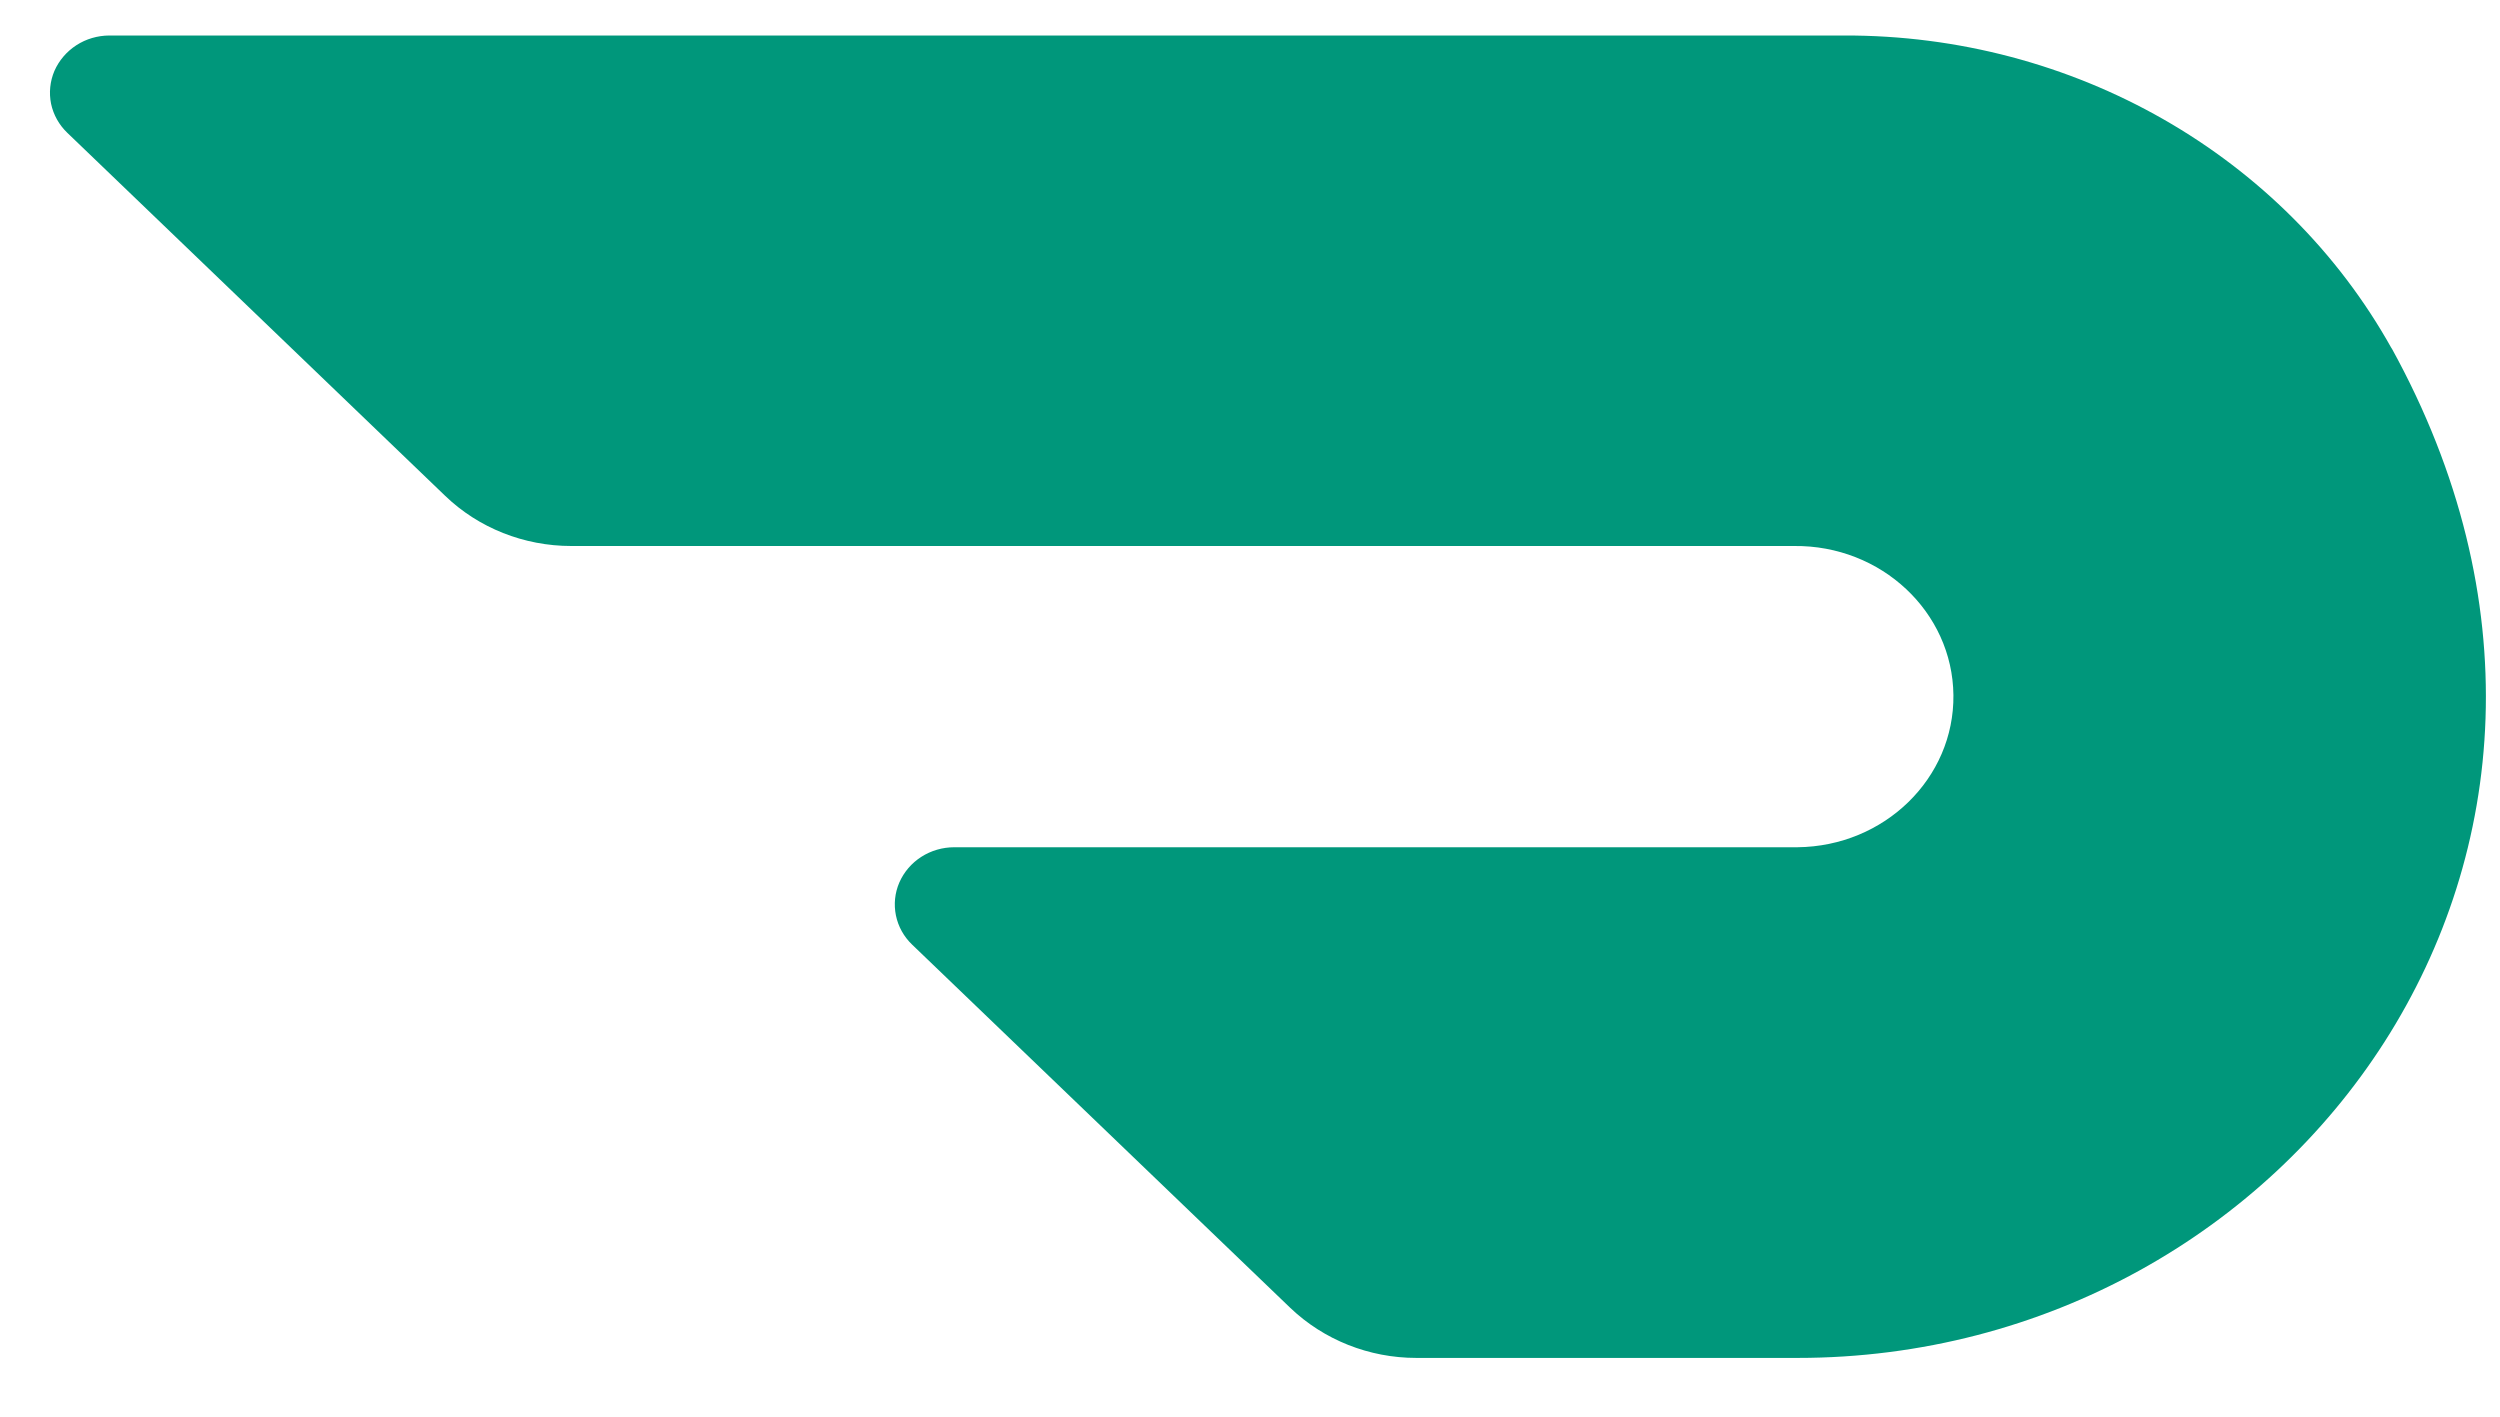 <svg width="30" height="17" viewBox="0 0 30 17" fill="none" xmlns="http://www.w3.org/2000/svg">
<path d="M28.7 4.182C27.407 1.862 24.877 0.417 22.126 0.426H1.311C1.17 0.427 1.033 0.467 0.916 0.543C0.799 0.619 0.708 0.726 0.653 0.851C0.6 0.976 0.586 1.113 0.613 1.246C0.641 1.378 0.709 1.499 0.808 1.594L5.342 5.95C5.743 6.336 6.288 6.552 6.855 6.552H21.529C22.575 6.541 23.43 7.343 23.441 8.341C23.452 9.339 22.614 10.157 21.568 10.167H11.451C11.311 10.167 11.173 10.207 11.056 10.282C10.939 10.357 10.847 10.464 10.792 10.59C10.738 10.715 10.724 10.852 10.751 10.985C10.778 11.118 10.846 11.24 10.945 11.335L15.483 15.694C15.886 16.079 16.429 16.295 16.996 16.295H21.572C27.525 16.295 32.026 10.215 28.7 4.179" fill="#00977B"/>
</svg>

